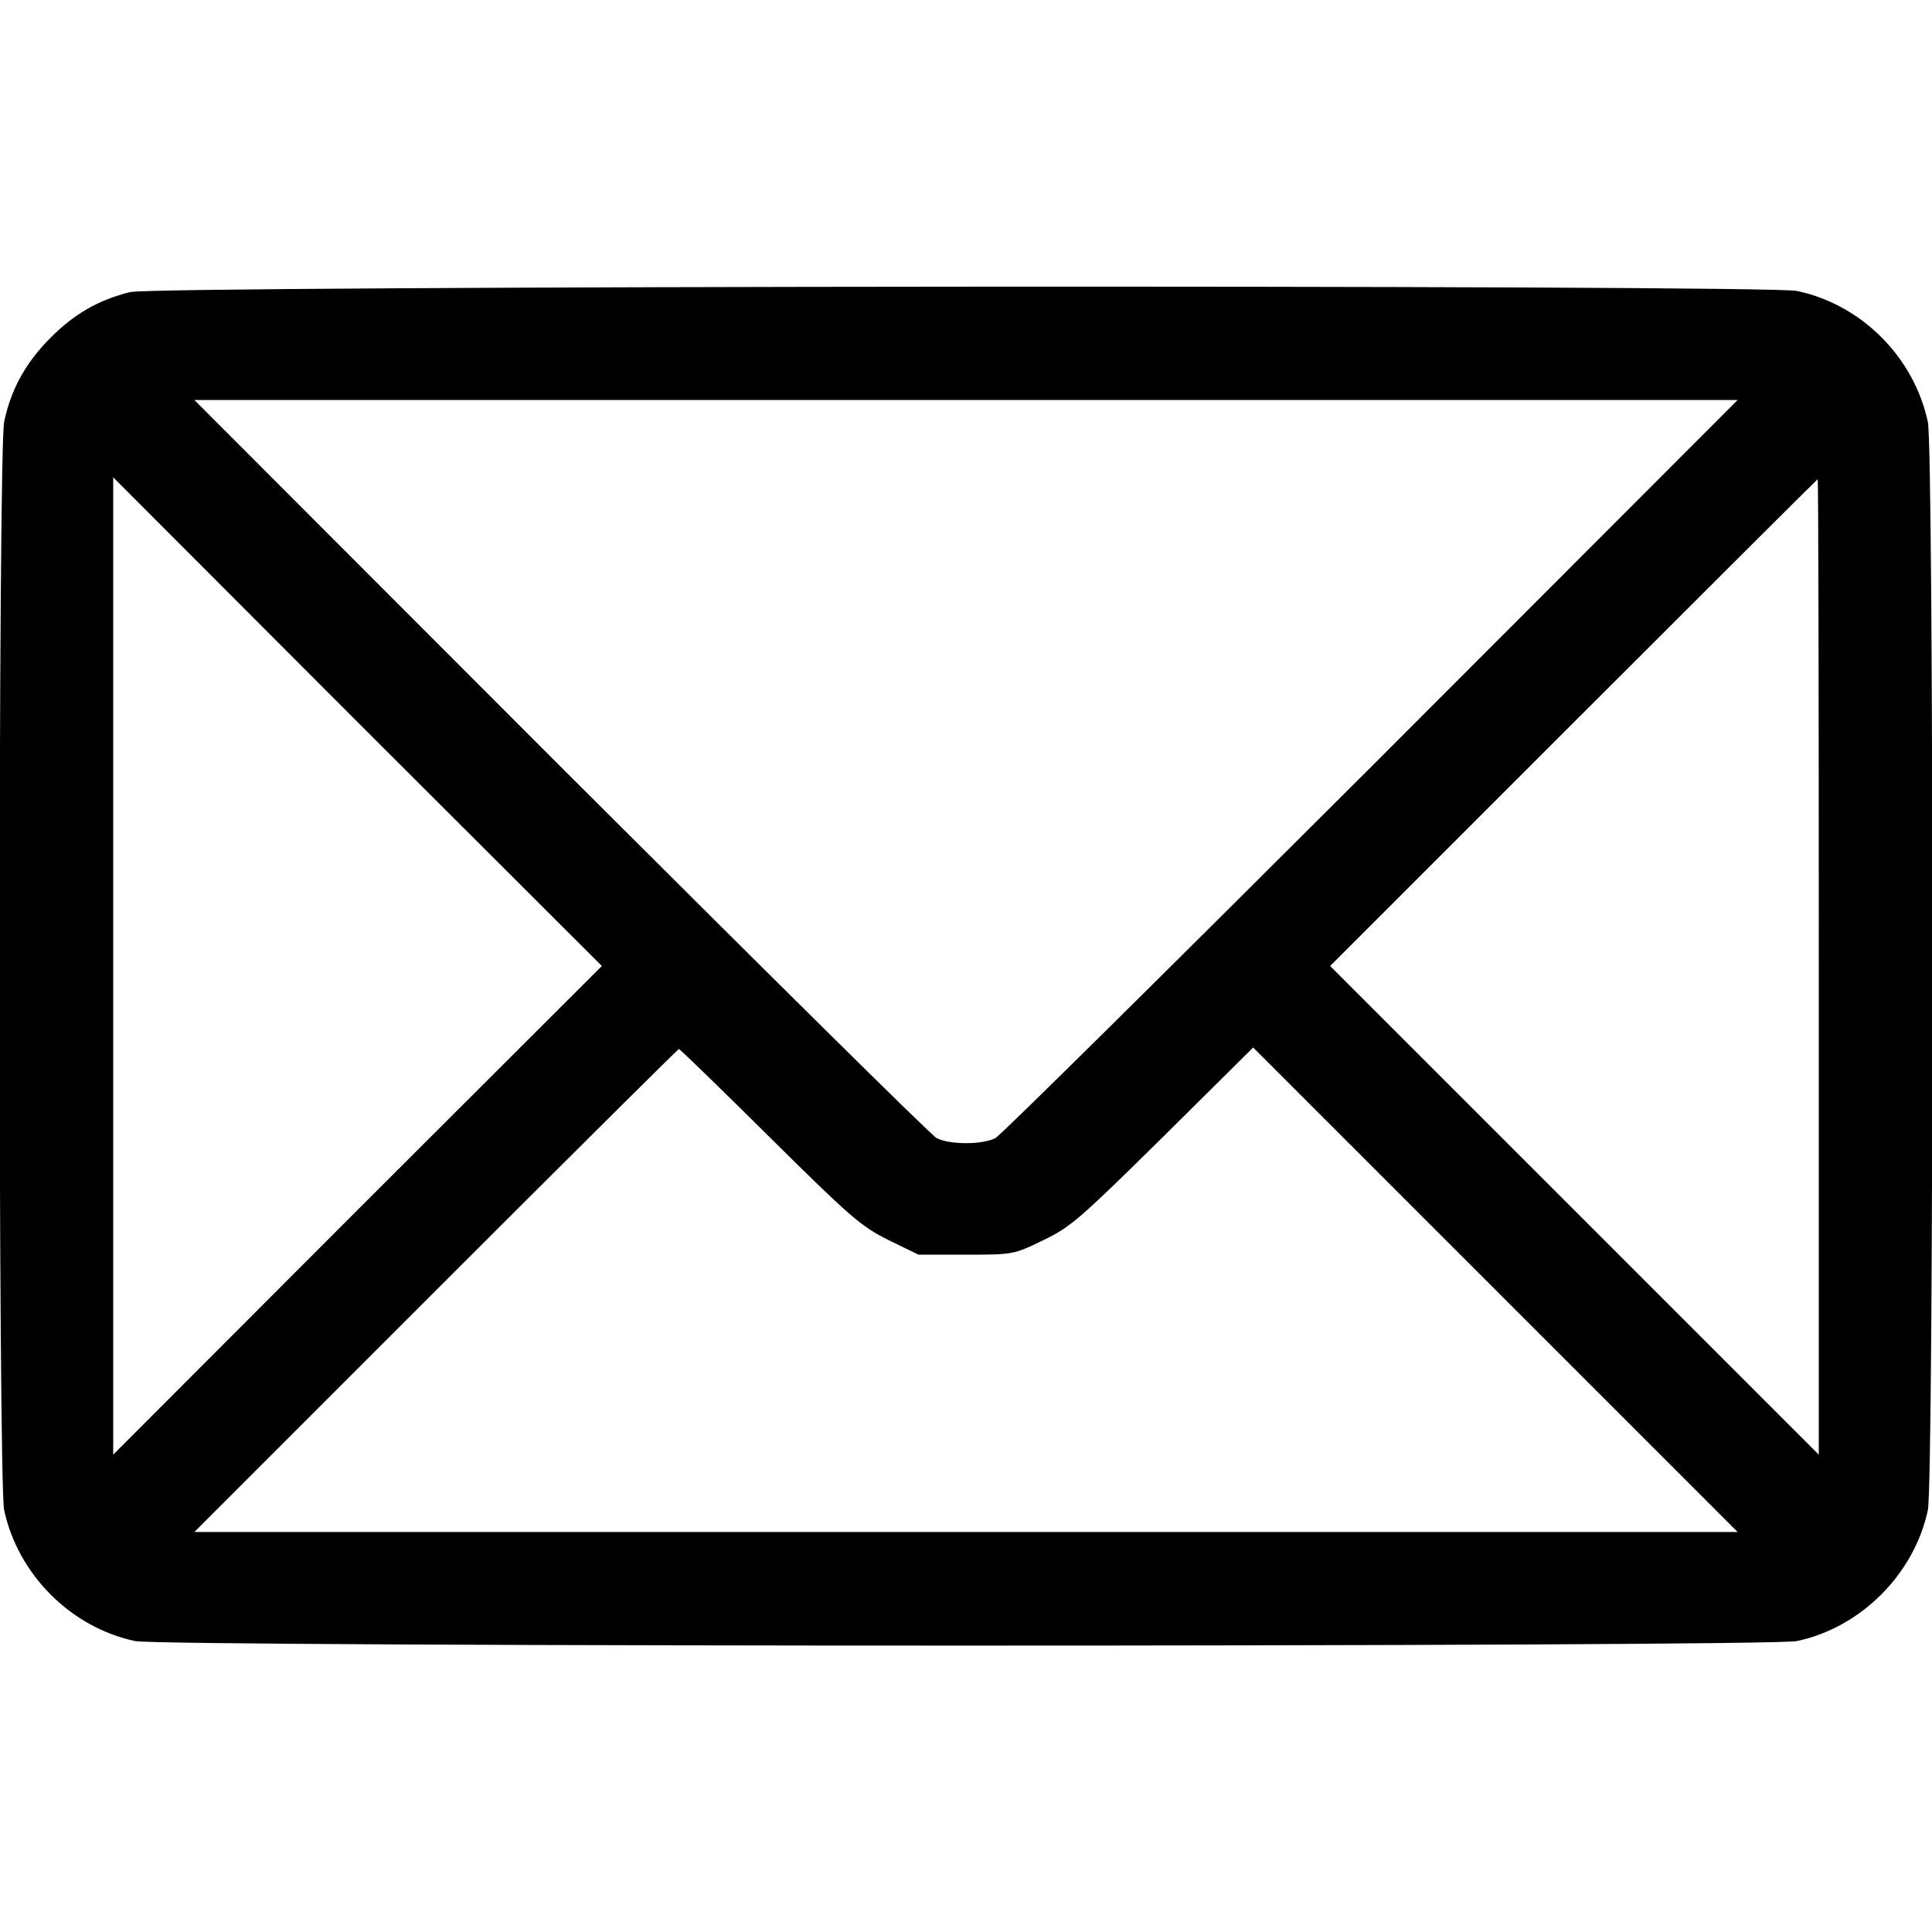 <?xml version="1.0" encoding="UTF-8" standalone="no"?> <svg xmlns="http://www.w3.org/2000/svg" width="512pt" height="512pt" viewBox="0 0 512 512" preserveAspectRatio="xMidYMid meet"> <g transform="translate(0,512) scale(0.1,-0.1)" fill="#000000" stroke="none"> <path d="M345 4346 c-84 -21 -147 -57 -211 -121 -65 -65 -105 -136 -123 -223 -16 -76 -16 -2810 0 -2884 37 -171 177 -311 347 -347 75 -16 4329 -16 4404 0 170 36 311 178 347 347 16 76 16 2810 0 2884 -37 172 -176 311 -347 347 -81 17 -4349 14 -4417 -3z m3290 -1257 c-534 -533 -982 -977 -997 -985 -35 -18 -121 -18 -156 0 -15 8 -463 452 -997 985 l-970 971 2045 0 2045 0 -970 -971z m-2688 -1176 l-647 -648 0 1295 0 1295 647 -648 648 -647 -648 -647z m3873 645 l0 -1293 -647 647 -648 648 645 645 c355 355 646 645 647 645 2 0 3 -582 3 -1292z m-2781 -451 c215 -213 243 -237 315 -273 l80 -39 125 0 c125 0 127 0 205 38 73 35 96 55 318 274 l239 237 642 -642 642 -642 -2045 0 -2045 0 640 640 c352 352 642 640 644 640 3 0 111 -105 240 -233z"></path> </g> </svg> 